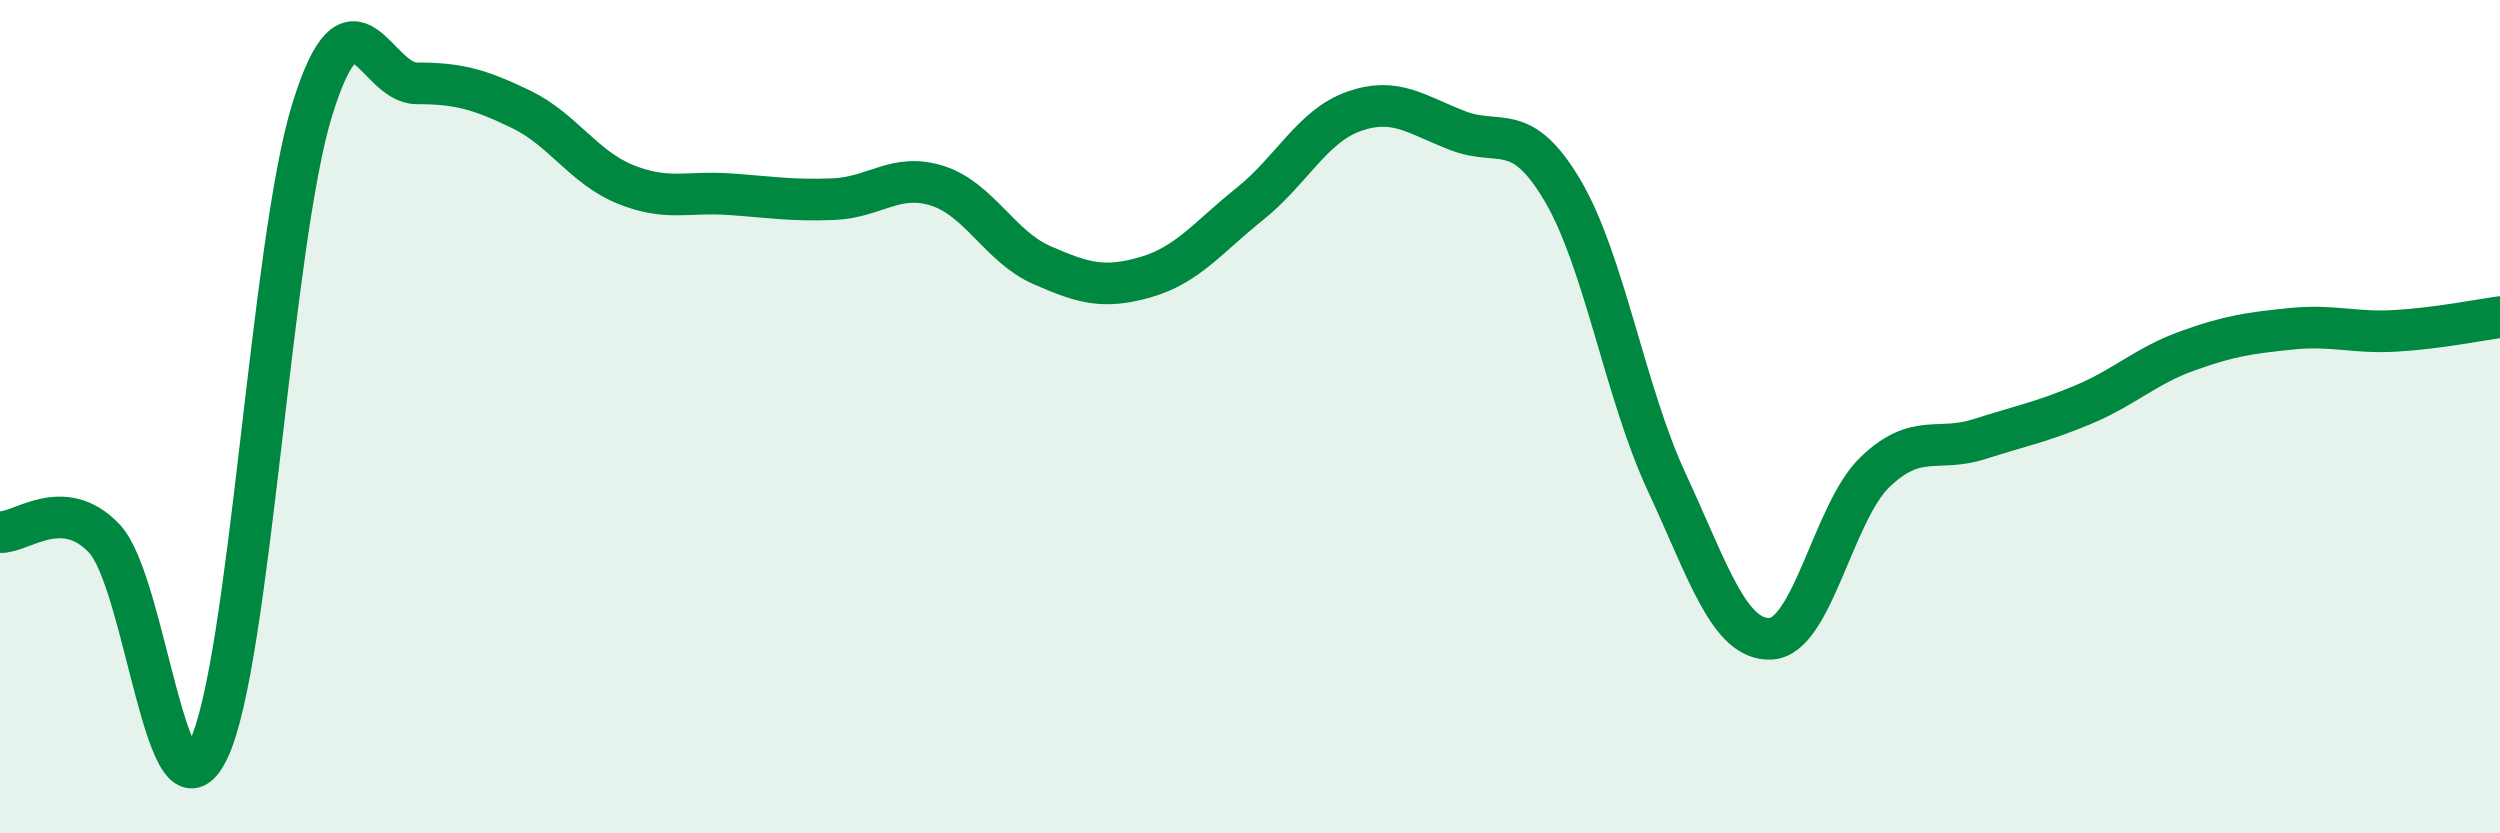 
    <svg width="60" height="20" viewBox="0 0 60 20" xmlns="http://www.w3.org/2000/svg">
      <path
        d="M 0,12.77 C 0.5,12.8 1.5,11.87 2.5,12.92 C 3.5,13.97 4,20.06 5,18 C 6,15.94 6.5,5.81 7.5,2.61 C 8.5,-0.59 9,2 10,2 C 11,2 11.5,2.14 12.5,2.62 C 13.5,3.1 14,4.01 15,4.42 C 16,4.83 16.5,4.59 17.5,4.66 C 18.5,4.73 19,4.82 20,4.78 C 21,4.74 21.5,4.14 22.5,4.46 C 23.5,4.78 24,5.92 25,6.36 C 26,6.8 26.5,6.94 27.5,6.65 C 28.5,6.36 29,5.69 30,4.89 C 31,4.09 31.5,3.02 32.5,2.67 C 33.5,2.32 34,2.76 35,3.14 C 36,3.52 36.5,2.88 37.5,4.57 C 38.5,6.26 39,9.42 40,11.57 C 41,13.72 41.5,15.38 42.5,15.33 C 43.5,15.28 44,12.29 45,11.33 C 46,10.37 46.5,10.86 47.5,10.54 C 48.5,10.22 49,10.13 50,9.71 C 51,9.29 51.5,8.78 52.5,8.42 C 53.5,8.06 54,7.99 55,7.89 C 56,7.79 56.5,8 57.5,7.94 C 58.5,7.88 59.5,7.68 60,7.61L60 20L0 20Z"
        fill="#008740"
        opacity="0.1"
        stroke-linecap="round"
        stroke-linejoin="round"
      />
      <path
        d="M 0,12.77 C 0.5,12.8 1.5,11.87 2.5,12.92 C 3.5,13.97 4,20.06 5,18 C 6,15.94 6.5,5.81 7.5,2.61 C 8.5,-0.59 9,2 10,2 C 11,2 11.5,2.14 12.5,2.62 C 13.5,3.1 14,4.01 15,4.42 C 16,4.83 16.5,4.59 17.5,4.66 C 18.5,4.73 19,4.82 20,4.78 C 21,4.74 21.5,4.14 22.5,4.46 C 23.5,4.78 24,5.92 25,6.36 C 26,6.8 26.5,6.94 27.5,6.65 C 28.5,6.36 29,5.69 30,4.89 C 31,4.09 31.5,3.02 32.5,2.67 C 33.5,2.32 34,2.76 35,3.14 C 36,3.52 36.5,2.88 37.5,4.57 C 38.5,6.26 39,9.42 40,11.57 C 41,13.72 41.5,15.38 42.5,15.33 C 43.5,15.28 44,12.29 45,11.33 C 46,10.37 46.5,10.86 47.5,10.54 C 48.5,10.22 49,10.13 50,9.71 C 51,9.29 51.5,8.78 52.5,8.42 C 53.5,8.06 54,7.99 55,7.89 C 56,7.79 56.5,8 57.5,7.94 C 58.5,7.88 59.5,7.68 60,7.61"
        stroke="#008740"
        stroke-width="1"
        fill="none"
        stroke-linecap="round"
        stroke-linejoin="round"
      />
    </svg>
  